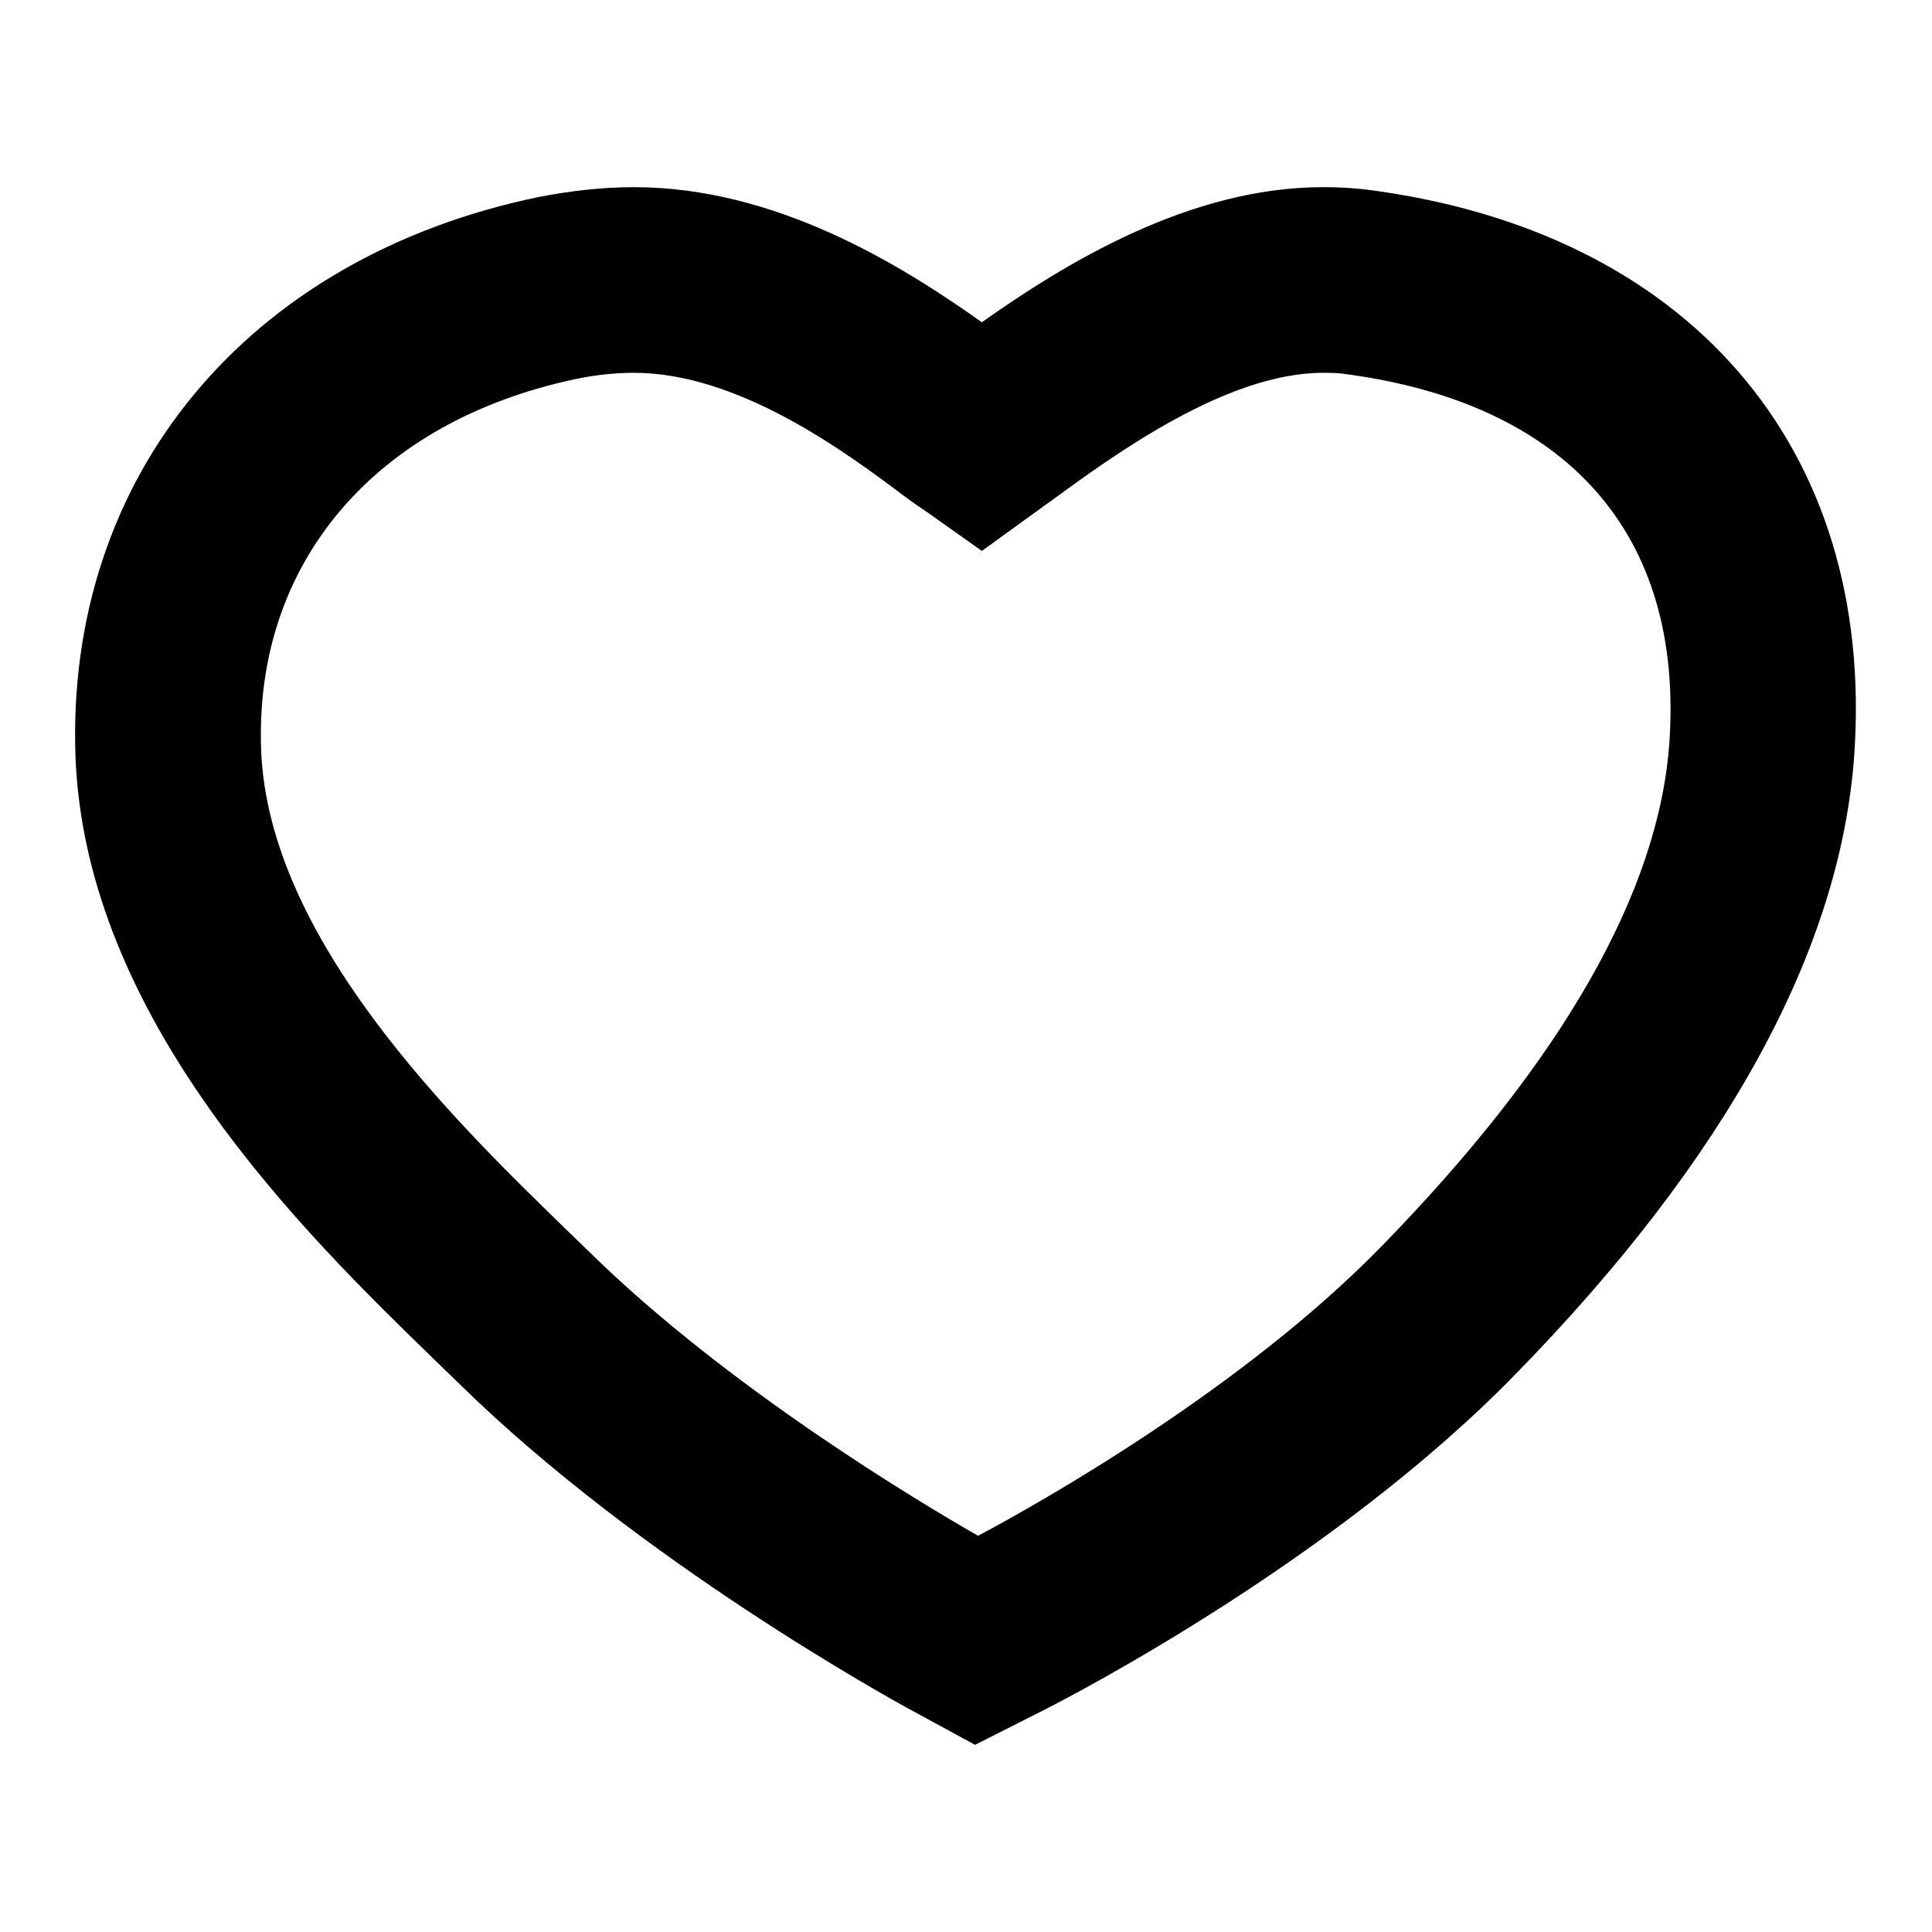 <?xml version="1.0" encoding="utf-8"?>
<!-- Svg Vector Icons : http://www.onlinewebfonts.com/icon -->
<!DOCTYPE svg PUBLIC "-//W3C//DTD SVG 1.1//EN" "http://www.w3.org/Graphics/SVG/1.1/DTD/svg11.dtd">
<svg version="1.1" xmlns="http://www.w3.org/2000/svg" xmlns:xlink="http://www.w3.org/1999/xlink" x="0px" y="0px" viewBox="0 0 256 256" enable-background="new 0 0 256 256" xml:space="preserve">
<g><g><path fill="#000000" d="M129.2,231.2l-9.2-5c-1.4-0.8-35.1-19.2-59.2-42.9l-3.2-3.1c-17.3-16.8-46.3-45.1-47.6-80c-1.3-37,22.7-66.1,61.4-74.1c4.1-0.8,8.4-1.3,12.6-1.3c18.8,0,35.4,10.3,46.1,17.9c10.9-7.7,27.4-17.9,45.2-17.9c1.9,0,3.8,0.1,5.6,0.3c42.7,5.4,67.6,34.1,64.8,74.9c-1.8,25.8-16.9,53.5-45,82.2c-23.9,24.5-58.3,42.3-62.2,44.3L129.2,231.2z M84,49.4c-2.6,0-5.2,0.3-7.6,0.8c-26.7,5.6-42.7,24.4-41.8,49.1c0.9,25.1,25.5,49.1,40.2,63.4l3.2,3.1c18.5,18.2,44.1,33.4,51.6,37.7c7.9-4.2,35-19.4,53.5-38.4c23.9-24.5,36.7-46.9,38.1-66.7c1.9-27.7-13.6-45.1-43.4-48.9c-0.8-0.1-1.7-0.1-2.5-0.1c-12.8,0-27.7,10.9-35.8,16.8l-9.4,6.8l-7.2-5.1c-0.9-0.6-1.9-1.3-3-2.1C111.7,59.6,97.7,49.4,84,49.4z"/></g></g>
</svg>
